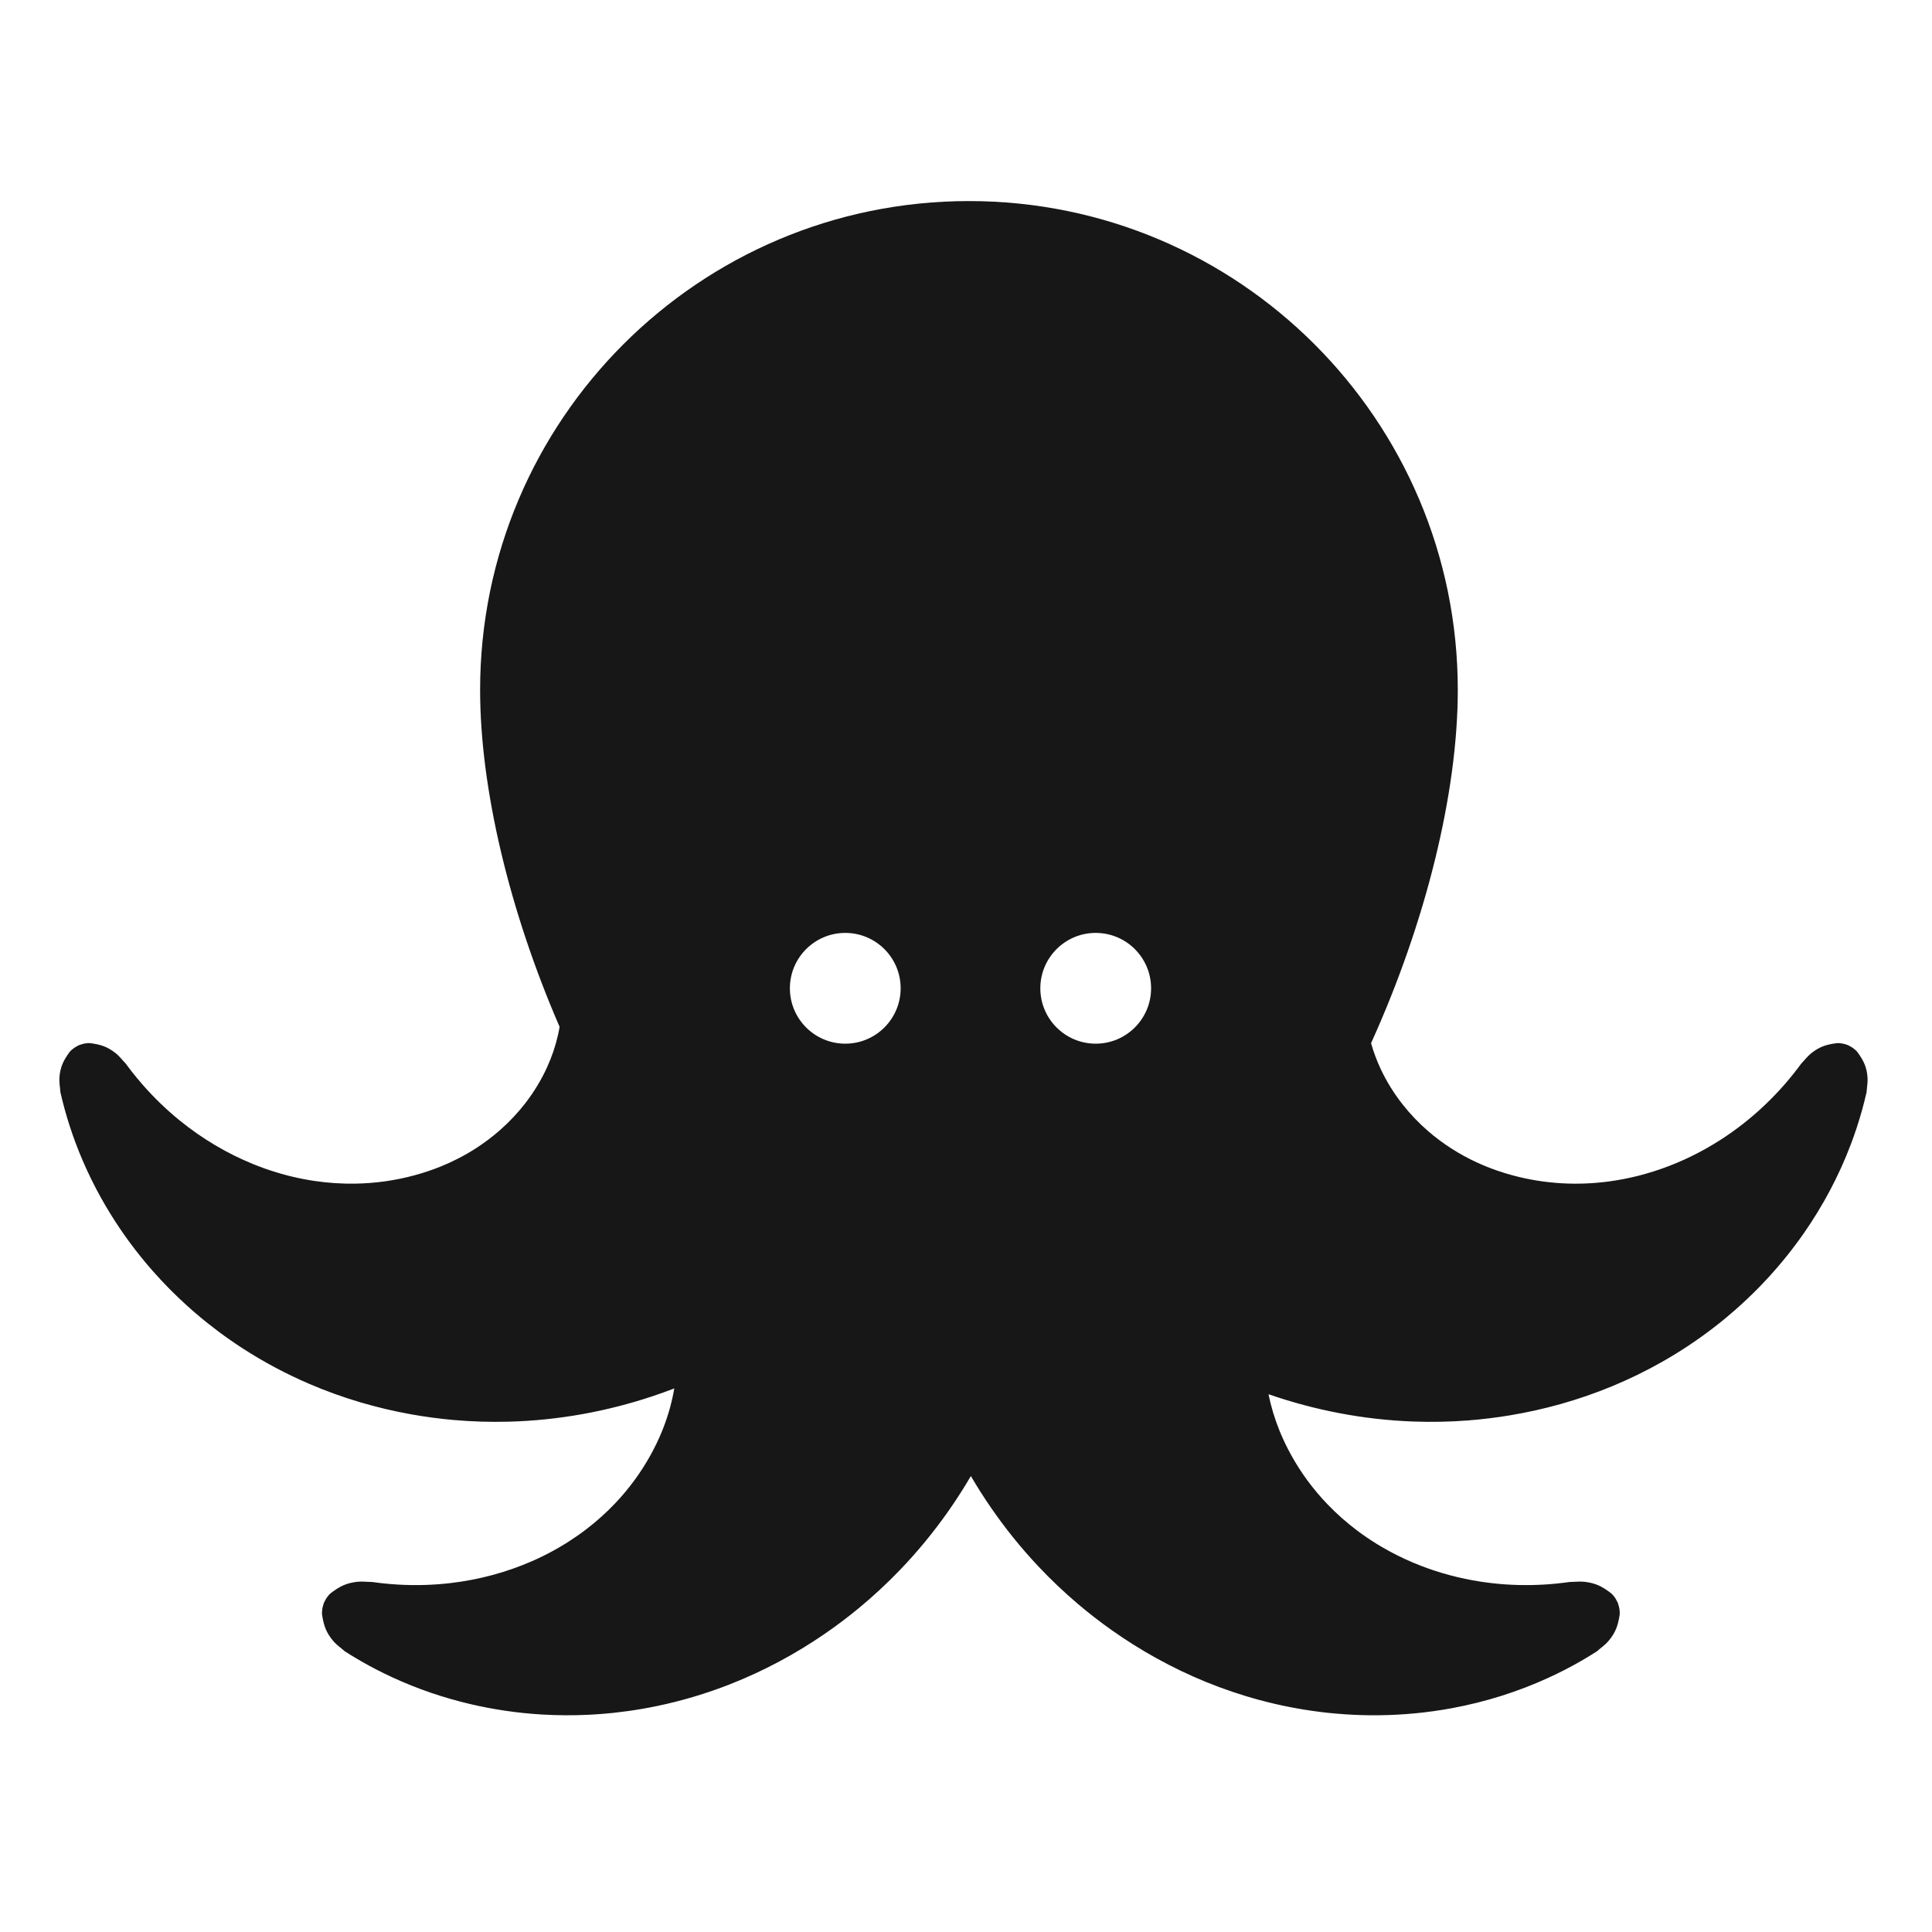 <?xml version="1.0" encoding="UTF-8" standalone="no"?><!DOCTYPE svg PUBLIC "-//W3C//DTD SVG 1.1//EN" "http://www.w3.org/Graphics/SVG/1.1/DTD/svg11.dtd"><svg width="100%" height="100%" viewBox="0 0 1080 1080" version="1.1" xmlns="http://www.w3.org/2000/svg" xmlns:xlink="http://www.w3.org/1999/xlink" xml:space="preserve" style="fill-rule:evenodd;clip-rule:evenodd;stroke-linejoin:round;stroke-miterlimit:1.414;"><path d="M312.818,574.005c-28.093,-64.754 -44.433,-133.249 -44.433,-188.344c0,-150.819 122.446,-273.264 273.264,-273.264c150.819,0 273.265,122.445 273.265,273.264c0,57.692 -17.917,130.078 -48.485,197.475c1.388,4.93 3.194,9.741 5.364,14.379c3.308,7.072 7.461,13.742 12.289,19.876c4.269,5.423 9.066,10.426 14.284,14.942c8.243,7.134 17.527,13.035 27.432,17.58c3.504,1.609 7.086,3.048 10.726,4.32c3.018,1.055 6.077,1.993 9.165,2.823c8.974,2.414 18.196,3.89 27.475,4.409c8.78,0.492 17.604,0.129 26.32,-1.042c5.322,-0.715 10.599,-1.736 15.81,-3.029l0.279,-0.063c1.198,-0.316 2.398,-0.625 3.592,-0.957c1.791,-0.498 3.573,-1.03 5.345,-1.594c5.801,-1.847 11.49,-4.045 17.032,-6.565c10.704,-4.867 20.855,-10.937 30.251,-18.003c7.498,-5.639 14.517,-11.912 20.976,-18.716c3.308,-3.484 6.47,-7.108 9.477,-10.856c0.984,-1.226 1.952,-2.467 2.903,-3.72c0.579,-0.763 1.155,-1.528 1.713,-2.306l0.006,-0.008c1.914,-1.978 3.576,-4.238 5.743,-5.935c4.617,-3.615 8.293,-4.766 13.969,-5.517c1.864,-0.247 4.79,0.362 6.5,1.104c0,0 0.006,0.003 0.009,0.004c0.952,0.561 1.973,1.017 2.855,1.682c0.915,0.689 1.831,1.427 2.501,2.355c3.352,4.643 5.057,8.12 5.518,13.969c0.215,2.73 -0.35,5.465 -0.525,8.198c-0.04,0.183 -0.08,0.365 -0.121,0.548c-0.736,3.192 -1.537,6.369 -2.413,9.526c-1.818,6.546 -3.94,13.007 -6.354,19.358c-6.648,17.496 -15.501,34.14 -26.2,49.493c-7.457,10.702 -15.808,20.779 -24.922,30.11c-4.441,4.548 -9.063,8.919 -13.85,13.102c-1.694,1.48 -3.409,2.937 -5.143,4.369c-0.747,0.617 -1.498,1.228 -2.251,1.837c-0.246,0.199 -0.49,0.399 -0.737,0.596c-0.132,0.106 -0.266,0.209 -0.399,0.314c-1.145,0.905 -2.291,1.807 -3.449,2.696c-8.905,6.833 -18.28,13.052 -28.032,18.61c-9.191,5.237 -18.714,9.888 -28.49,13.928c-9.296,3.842 -18.819,7.132 -28.499,9.862c-9.312,2.626 -18.769,4.734 -28.312,6.33c-7.83,1.309 -15.717,2.272 -23.632,2.881c-10.194,0.786 -20.432,0.987 -30.65,0.611c-13.832,-0.509 -27.623,-2.078 -41.221,-4.664c-13.292,-2.529 -26.398,-6.028 -39.189,-10.44l-0.461,-0.16l0.034,0.172c1.428,7.026 3.535,13.911 6.243,20.55c1.86,4.56 4.006,9.001 6.391,13.309c2.716,4.908 5.748,9.642 9.07,14.162c3.414,4.645 7.133,9.065 11.121,13.228c5.16,5.388 10.768,10.344 16.732,14.826c3.373,2.535 6.861,4.914 10.443,7.146l0.235,0.153c1.052,0.633 2.099,1.274 3.159,1.893c1.59,0.93 3.198,1.83 4.822,2.7c5.322,2.85 10.817,5.376 16.441,7.573c10.882,4.25 22.24,7.265 33.785,9.046c9.231,1.424 18.581,2.06 27.92,1.926c4.788,-0.068 9.574,-0.339 14.34,-0.808c1.561,-0.154 3.12,-0.328 4.677,-0.524c0.948,-0.12 1.896,-0.243 2.841,-0.388l0.009,-0.002c2.886,-0.026 5.795,-0.441 8.658,-0.079c6.08,0.769 9.645,2.619 14.406,6.248c0.931,0.71 1.664,1.663 2.344,2.616c0.648,0.909 1.077,1.956 1.616,2.933l0.007,0.019c0.285,1.108 0.699,2.191 0.856,3.325c0.163,1.179 0.291,2.394 0.099,3.569c-0.965,5.907 -2.283,9.726 -6.248,14.405c-1.854,2.189 -4.285,3.815 -6.428,5.723c-0.157,0.103 -0.315,0.205 -0.472,0.308c-2.781,1.767 -5.597,3.477 -8.453,5.12c-5.926,3.408 -12.011,6.538 -18.226,9.384c-17.141,7.847 -35.263,13.517 -53.796,16.954c-13.559,2.514 -27.338,3.835 -41.127,3.974c-6.102,0.062 -12.206,-0.108 -18.295,-0.505c-1.943,-0.127 -3.885,-0.278 -5.825,-0.451c-0.973,-0.087 -1.946,-0.182 -2.919,-0.278c-0.317,-0.032 -0.634,-0.061 -0.951,-0.094c-0.171,-0.018 -0.34,-0.04 -0.511,-0.059c-0.487,-0.054 -0.975,-0.106 -1.462,-0.161c-0.977,-0.111 -1.953,-0.228 -2.928,-0.35c-11.25,-1.414 -22.402,-3.605 -33.354,-6.54c-10.329,-2.767 -20.48,-6.195 -30.377,-10.241c-9.417,-3.85 -18.604,-8.26 -27.506,-13.184c-8.567,-4.739 -16.87,-9.955 -24.868,-15.6c-6.566,-4.635 -12.926,-9.56 -19.054,-14.759c-7.751,-6.576 -15.131,-13.588 -22.1,-20.987c-9.751,-10.353 -18.694,-21.463 -26.747,-33.185c-3.872,-5.636 -7.539,-11.414 -10.993,-17.315c-3.941,6.732 -8.158,13.303 -12.642,19.688c-8.171,11.635 -17.226,22.649 -27.082,32.896c-7.179,7.464 -14.781,14.521 -22.763,21.119c-6.318,5.224 -12.875,10.16 -19.64,14.79c-8.043,5.504 -16.383,10.576 -24.979,15.171c-8.934,4.775 -18.145,9.034 -27.576,12.733c-13.203,5.178 -26.837,9.257 -40.722,12.147c-5.359,1.116 -10.754,2.054 -16.175,2.813c-2.599,0.363 -5.203,0.682 -7.811,0.965l-0.51,0.059c-1.614,0.16 -3.227,0.319 -4.843,0.457c-2.904,0.248 -5.813,0.444 -8.724,0.587c-8.92,0.441 -17.864,0.391 -26.778,-0.157c-13.332,-0.82 -26.596,-2.754 -39.6,-5.806c-14.95,-3.509 -29.556,-8.497 -43.503,-14.927c-6.03,-2.78 -11.936,-5.828 -17.691,-9.138c-1.85,-1.064 -3.684,-2.155 -5.501,-3.272c-1.146,-0.705 -2.289,-1.416 -3.416,-2.151l-0.008,-0.005c-2.143,-1.908 -4.574,-3.534 -6.429,-5.723c-3.964,-4.679 -5.282,-8.498 -6.248,-14.405c-0.191,-1.175 -0.064,-2.39 0.1,-3.569c0.157,-1.134 0.57,-2.217 0.856,-3.325l0.007,-0.019c0.538,-0.977 0.967,-2.024 1.616,-2.933c0.68,-0.953 1.413,-1.906 2.344,-2.616c4.76,-3.629 8.325,-5.479 14.405,-6.248c2.864,-0.362 5.772,0.053 8.658,0.079c0.168,0.026 0.337,0.052 0.505,0.078c1.56,0.216 3.122,0.415 4.687,0.59c3.247,0.364 6.506,0.636 9.769,0.815c9.622,0.528 19.291,0.243 28.863,-0.878c15.679,-1.837 31.105,-5.923 45.568,-12.267c4.17,-1.829 8.258,-3.844 12.244,-6.044c1.965,-1.083 3.902,-2.215 5.817,-3.384l0.541,-0.326l0.236,-0.153c0.43,-0.268 0.858,-0.538 1.286,-0.809c3.466,-2.211 6.842,-4.561 10.108,-7.059c5.84,-4.467 11.33,-9.392 16.381,-14.735c3.827,-4.047 7.401,-8.333 10.689,-12.828c3.256,-4.45 6.231,-9.106 8.902,-13.931c2.474,-4.47 4.691,-9.083 6.599,-13.823c2.766,-6.872 4.888,-14.005 6.28,-21.282c0.138,-0.719 0.268,-1.44 0.391,-2.161c-3.978,1.528 -7.989,2.968 -12.032,4.317c-12.829,4.28 -25.964,7.645 -39.275,10.036c-13.621,2.446 -27.425,3.872 -41.258,4.236c-10.221,0.269 -20.457,-0.041 -30.642,-0.934c-8.073,-0.708 -16.113,-1.783 -24.088,-3.218c-9.486,-1.707 -18.88,-3.924 -28.123,-6.655c-9.778,-2.888 -19.386,-6.351 -28.752,-10.38c-12.89,-5.544 -25.319,-12.161 -37.1,-19.786c-4.549,-2.945 -9.001,-6.039 -13.346,-9.278c-2.084,-1.553 -4.14,-3.141 -6.174,-4.757l-0.4,-0.314c-1.248,-1.011 -2.496,-2.022 -3.731,-3.05c-2.464,-2.052 -4.888,-4.153 -7.27,-6.301c-6.798,-6.133 -13.248,-12.653 -19.302,-19.522c-8.748,-9.926 -16.669,-20.583 -23.626,-31.838c-7.801,-12.62 -14.389,-25.993 -19.586,-39.891c-2.311,-6.179 -4.347,-12.461 -6.095,-18.822c-0.511,-1.859 -0.997,-3.725 -1.458,-5.597c-0.32,-1.3 -0.633,-2.601 -0.92,-3.908l-0.002,-0.01c-0.175,-2.733 -0.74,-5.468 -0.525,-8.198c0.461,-5.849 2.166,-9.326 5.518,-13.969c0.67,-0.928 1.586,-1.666 2.501,-2.355c0.882,-0.665 1.903,-1.121 2.855,-1.682l0.018,-0.008c1.037,-0.302 2.046,-0.725 3.111,-0.906c1.112,-0.188 2.261,-0.343 3.38,-0.194c5.676,0.751 9.352,1.902 13.969,5.517c2.167,1.697 3.828,3.957 5.743,5.935c0.099,0.138 0.198,0.276 0.298,0.415c0.939,1.269 1.891,2.528 2.863,3.773c2.016,2.584 4.106,5.112 6.265,7.578c6.375,7.28 13.363,14.024 20.881,20.117c12.345,10.004 26.126,18.251 40.851,24.236c4.254,1.73 8.586,3.27 12.98,4.61c2.166,0.66 4.348,1.267 6.542,1.833l0.615,0.163l0.278,0.063c0.497,0.123 0.993,0.244 1.491,0.363c4.14,0.982 8.32,1.794 12.531,2.414c7.458,1.098 15.003,1.606 22.541,1.492c5.645,-0.085 11.285,-0.52 16.875,-1.307c5.45,-0.768 10.853,-1.87 16.168,-3.3c4.926,-1.325 9.778,-2.927 14.511,-4.829c6.852,-2.754 13.456,-6.128 19.679,-10.105c4.949,-3.162 9.656,-6.704 14.055,-10.596c5.149,-4.557 9.875,-9.595 14.07,-15.045c4.745,-6.165 8.812,-12.858 12.031,-19.942c2.583,-5.685 4.621,-11.621 6.012,-17.709c0.365,-1.599 0.685,-3.208 0.958,-4.825Zm159.691,-52.503c17.087,0 30.959,13.873 30.959,30.959c0,17.087 -13.872,30.96 -30.959,30.96c-17.087,0 -30.959,-13.873 -30.959,-30.96c0,-17.086 13.872,-30.959 30.959,-30.959Zm140,0c17.087,0 30.959,13.873 30.959,30.959c0,17.087 -13.872,30.96 -30.959,30.96c-17.087,0 -30.959,-13.873 -30.959,-30.96c0,-17.086 13.872,-30.959 30.959,-30.959Z" style="fill:#171717;"/></svg>